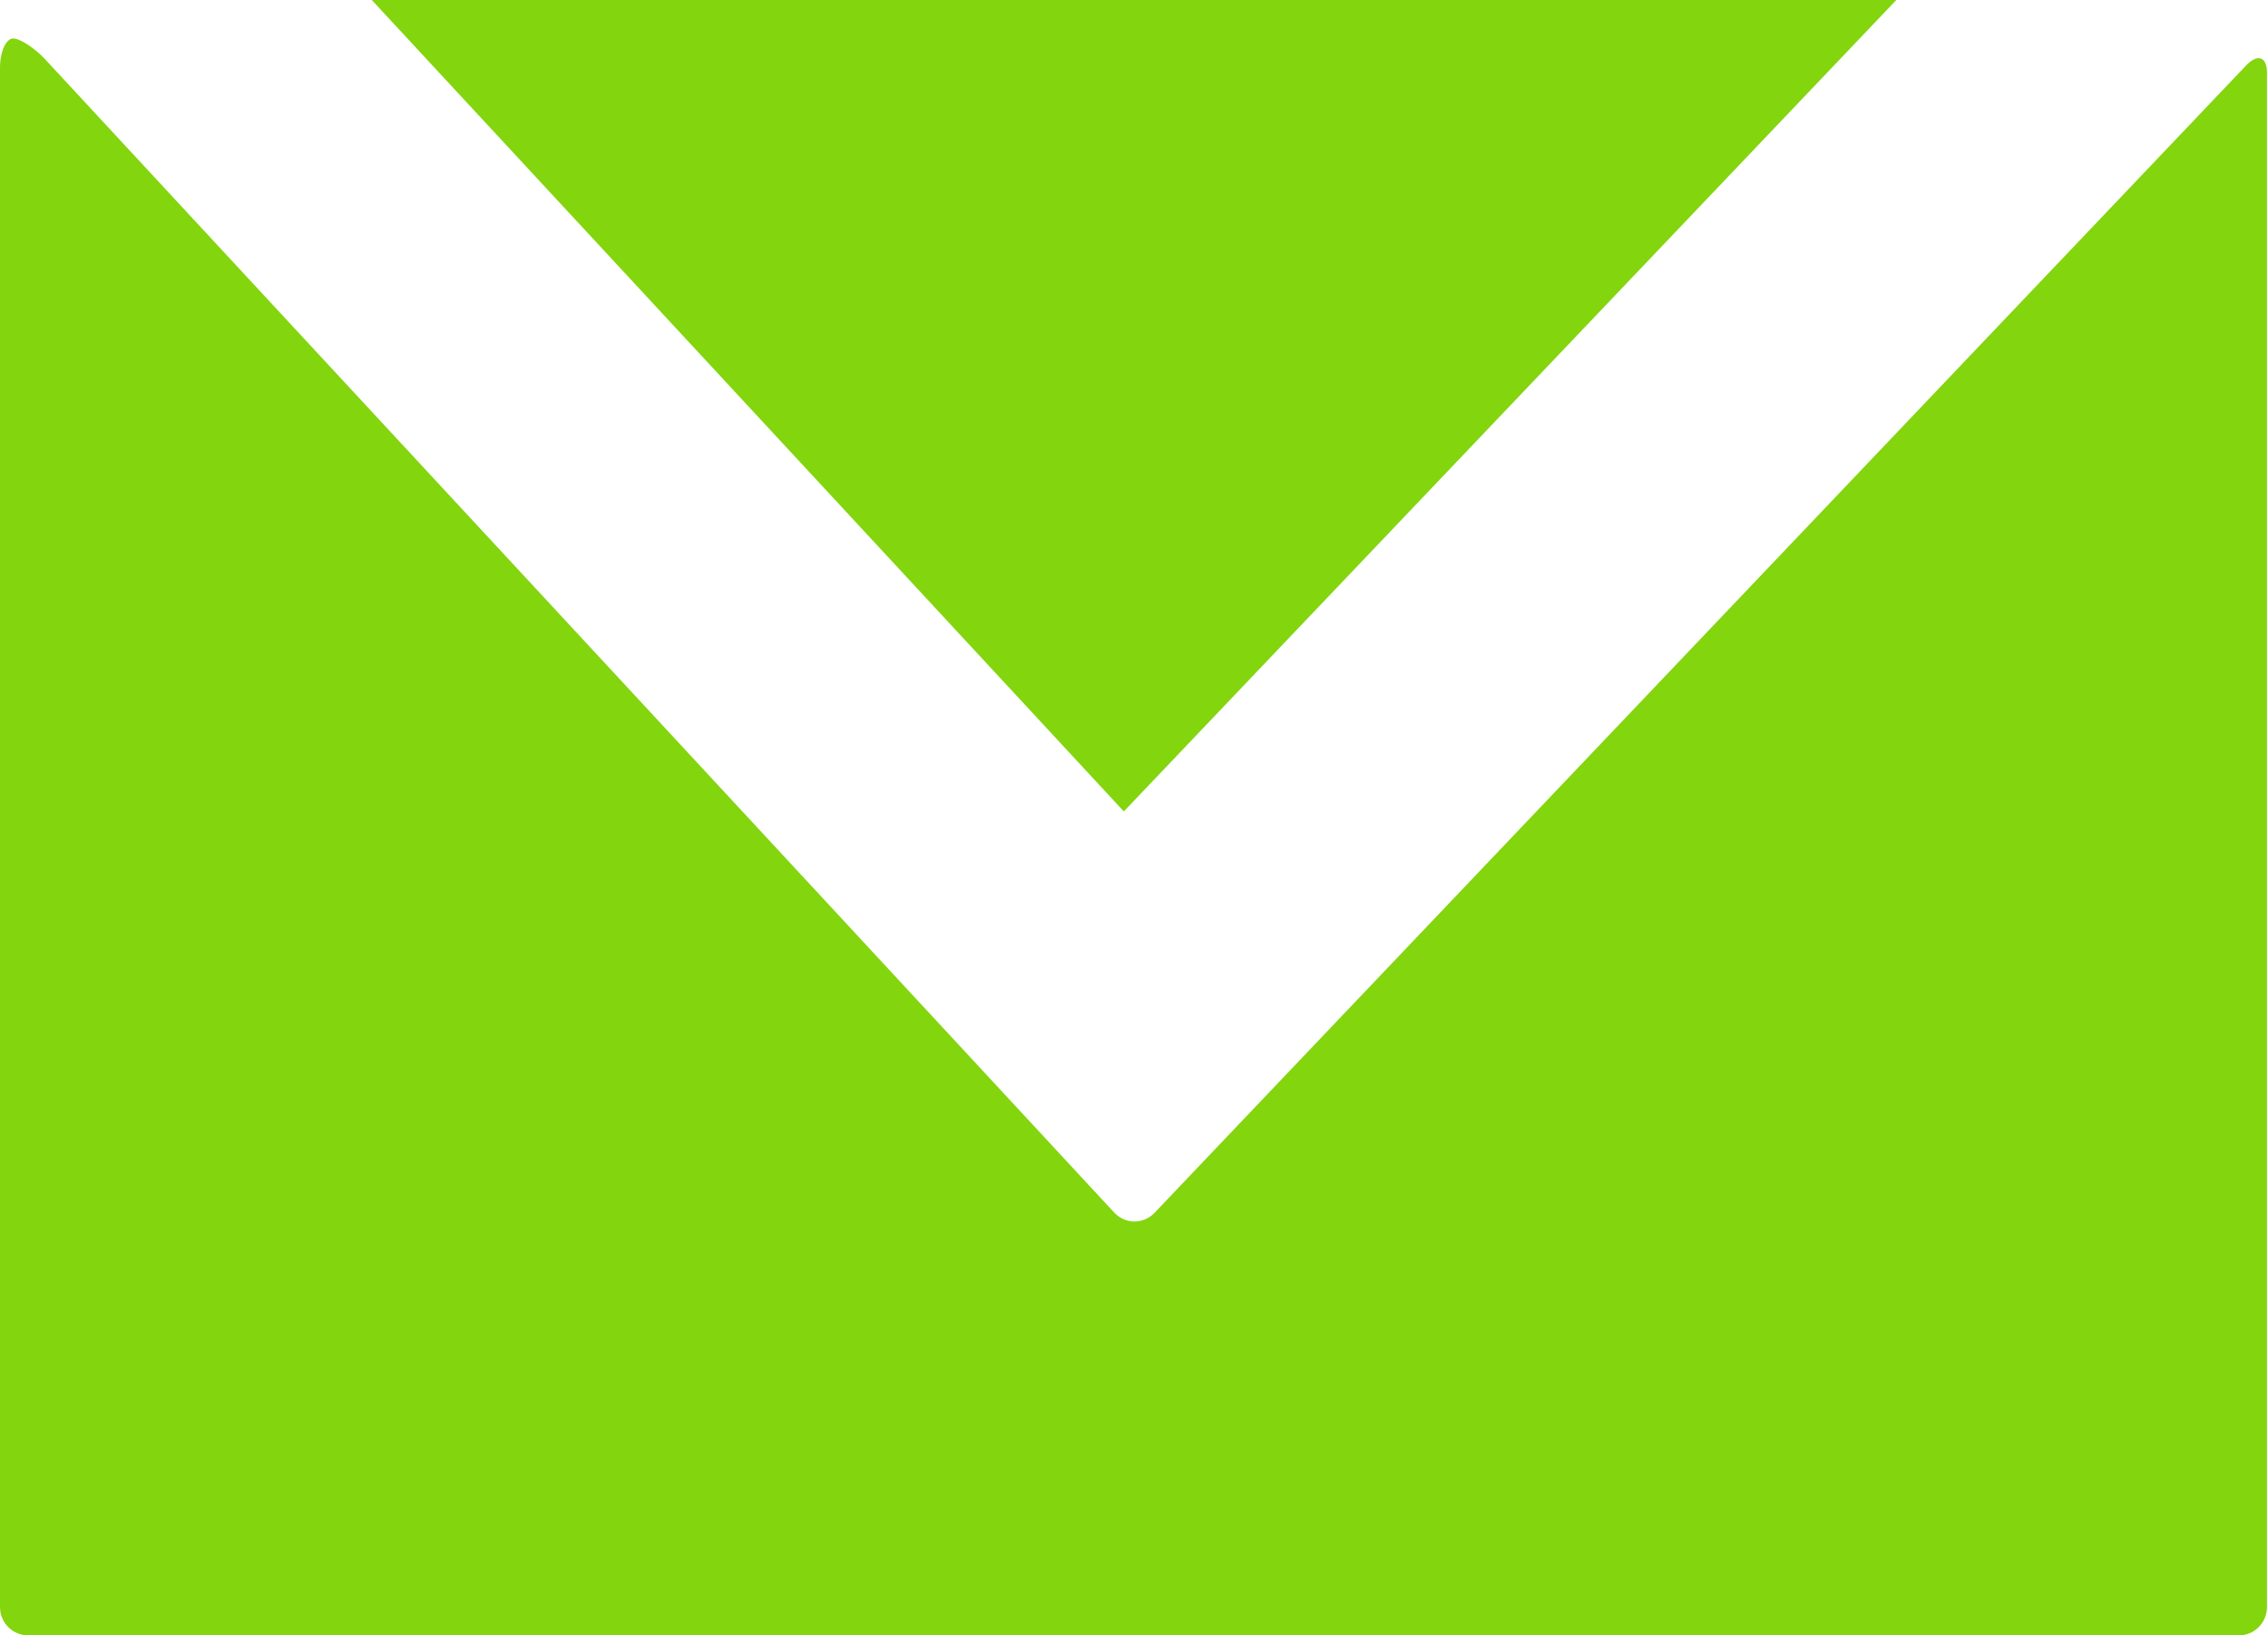 <svg xmlns="http://www.w3.org/2000/svg" xmlns:xlink="http://www.w3.org/1999/xlink" version="1.1" style="" xml:space="preserve" width="224" height="161.5"><rect id="backgroundrect" width="100%" height="100%" x="0" y="0" fill="none" stroke="none"/>


<g class="currentLayer" style=""><title>Layer 1</title><g id="svg_1" class="" fill="#83d50e" fill-opacity="1">
	<path style="fill-rule:evenodd;clip-rule:evenodd;" d="M114,119.8c-1.1,1.1-2.8,1.1-3.9,0L4.5,5.9C3.5,4.8,2,3.8,1.3,3.8   S0,5.1,0,6.7v152c0,1.6,1.3,2.8,2.8,2.8h218.3c1.6,0,2.8-1.3,2.8-2.8V7.2c0-1.6-0.9-1.9-2-0.8L114,119.8z" id="svg_2" fill="#83d50e" fill-opacity="1"/>
</g><polygon style="fill-rule:evenodd;clip-rule:evenodd;" points="37.4,0 111,79.4 186.6,0 " id="svg_3" class=""/><polygon style="fill-rule:evenodd;clip-rule:evenodd;" points="37.4,0 111,79.4 186.6,0 " class="" id="svg_4" fill="#83d50e" fill-opacity="1" stroke="#83d50e" stroke-opacity="1"/></g></svg>